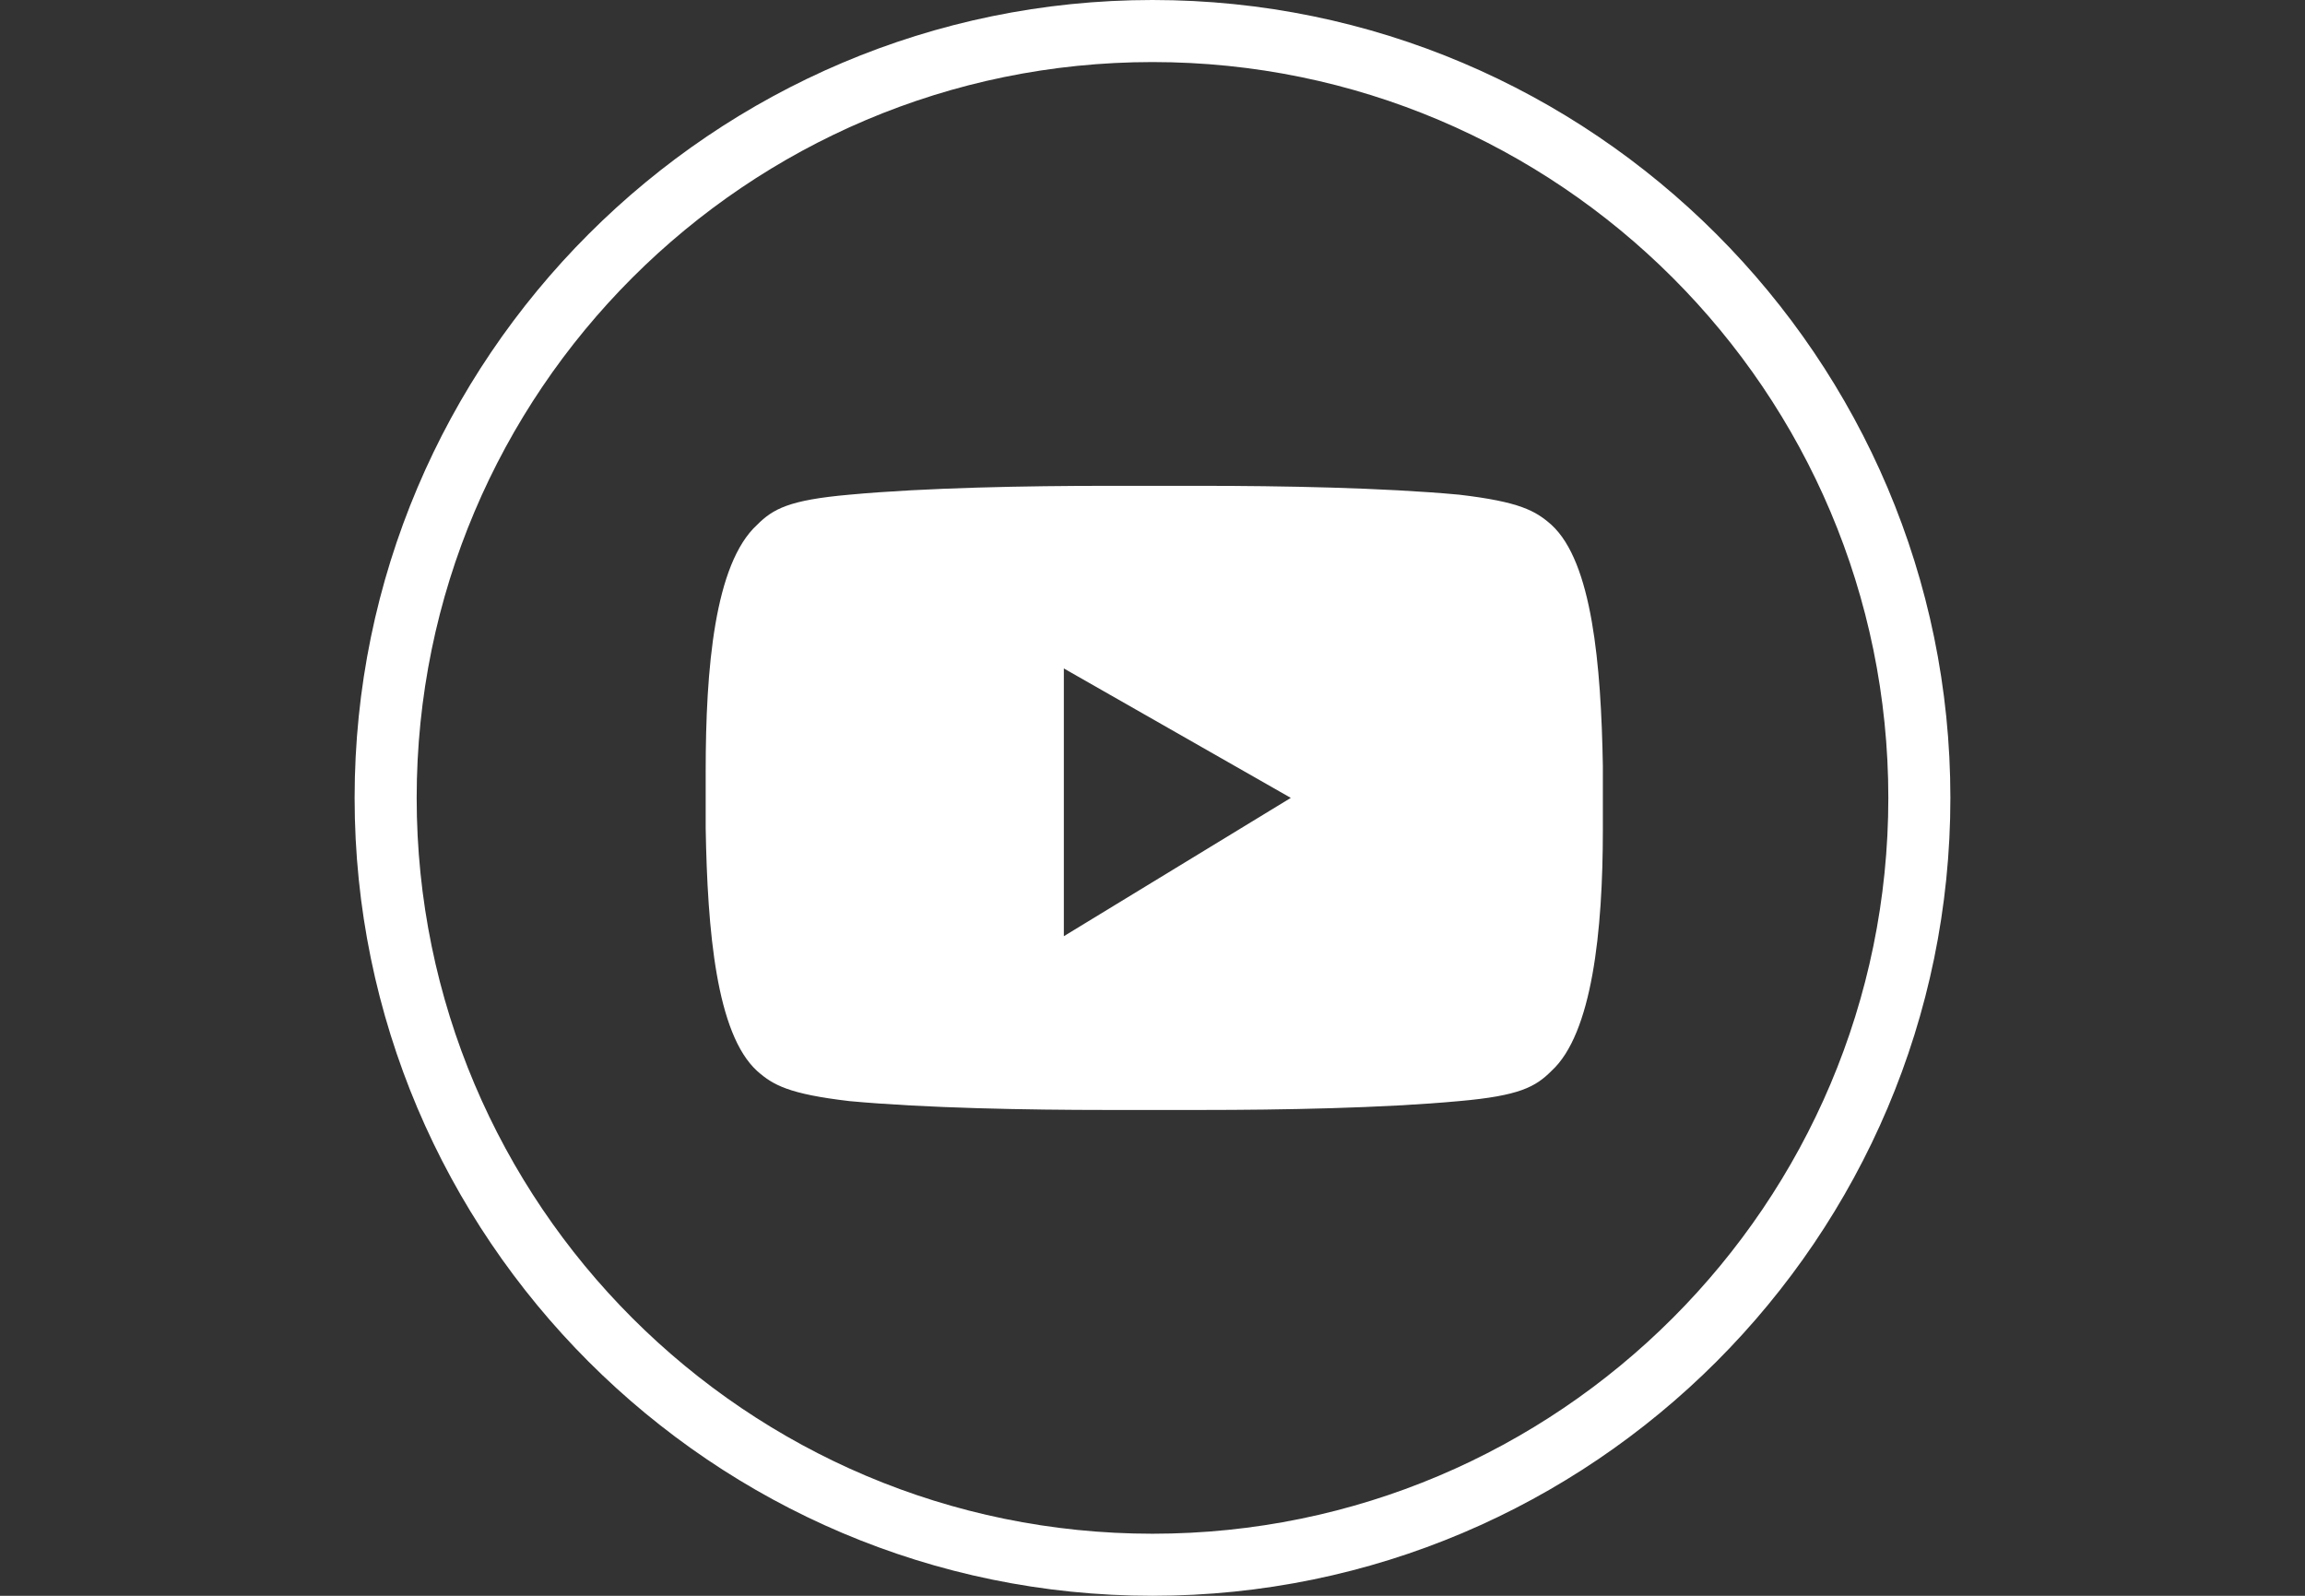 <?xml version="1.0" encoding="utf-8"?>
<!-- Generator: Adobe Illustrator 25.3.1, SVG Export Plug-In . SVG Version: 6.00 Build 0)  -->
<svg version="1.1" id="Layer_1" xmlns="http://www.w3.org/2000/svg" xmlns:xlink="http://www.w3.org/1999/xlink" x="0px" y="0px"
	 viewBox="0 0 130 90" style="enable-background:new 0 0 130 90;" xml:space="preserve">
<rect x="0" y="0" width="130" height="90" fill="#333333" stroke="none"/>
<style type="text/css">
	.st0{fill:#FFFFFF;}
	.st1{fill-rule:evenodd;clip-rule:evenodd;fill:#FFFFFF;}
</style>
<g>
	<g>
		<path class="st0" d="M65,90c-24.8,0-45-20.2-45-45S40.2,0,65,0s45,20.2,45,45S89.8,90,65,90z M65,3.5C42.1,3.5,23.5,22.1,23.5,45
			S42.1,86.5,65,86.5s41.5-18.6,41.5-41.5S87.9,3.5,65,3.5z"/>
	</g>
	<g>
		<g>
			<path class="st1" d="M90.4,43.2c-0.1-5.7-0.6-11.5-2.9-13.6c-0.9-0.8-1.8-1.3-5.2-1.7c-4.3-0.4-10.1-0.5-14.5-0.5
				c-1.8,0-3.6,0-5.4,0c-4.4,0-10.2,0.1-14.5,0.5c-3.4,0.3-4.3,0.8-5.2,1.7c-2.4,2.2-2.9,8.1-2.9,13.9c0,1.1,0,2.2,0,3.2
				c0.1,5.8,0.6,11.6,2.9,13.7c0.9,0.8,1.8,1.3,5.2,1.7c4.3,0.4,10.1,0.5,14.5,0.5c1.8,0,3.6,0,5.4,0c4.4,0,10.2-0.1,14.5-0.5
				c3.4-0.3,4.3-0.8,5.2-1.7c2.3-2.1,2.9-7.9,2.9-13.6C90.4,45.6,90.4,44.4,90.4,43.2z M60,52.8V37.7L72.8,45L60,52.8z"/>
		</g>
	</g>
</g>
</svg>
